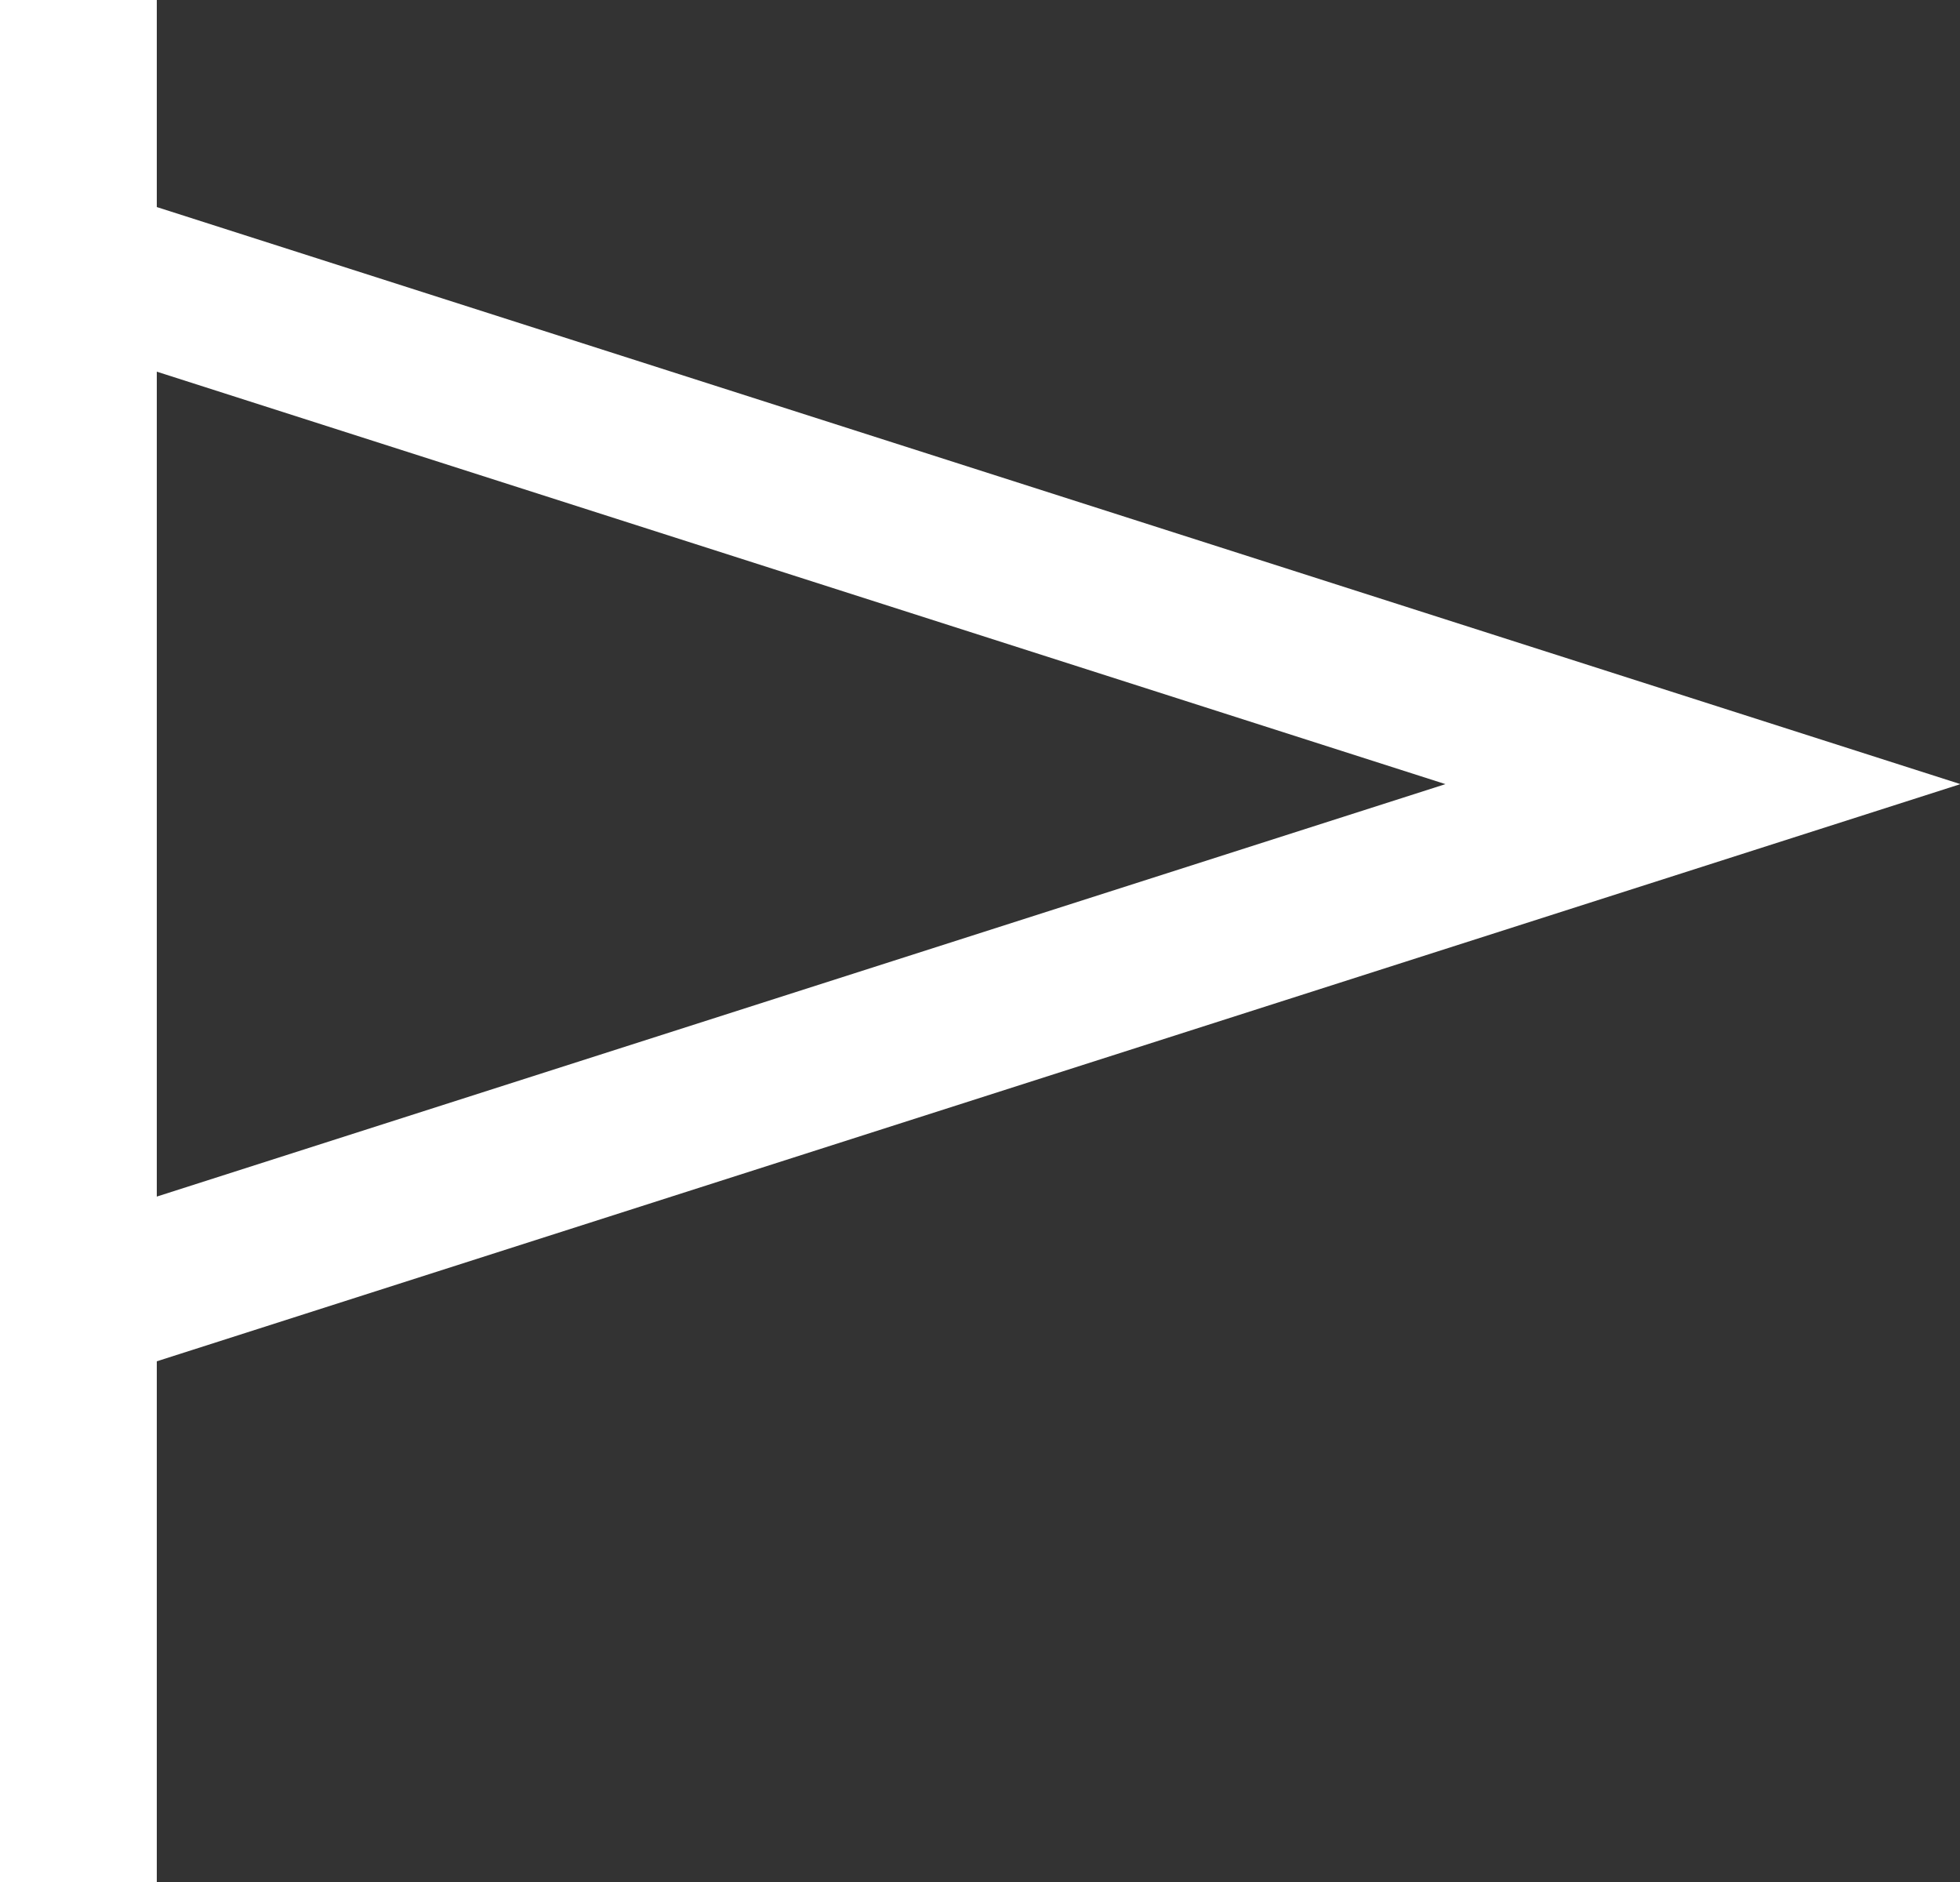 <svg xmlns="http://www.w3.org/2000/svg" width="19.126" height="18.361" viewBox="0 0 19.126 18.361">
  <rect x="0" y="0" width="19.126" height="18.361" fill="#333333" stroke="none"/>
  <path id="パス_41419" data-name="パス 41419" d="M1.53,3.626,14.105,7.65,1.53,11.674ZM0,0V18.361H1.53v-5.08l17.6-5.631L1.53,2.02V0Z" fill="#fff"/>
</svg>
